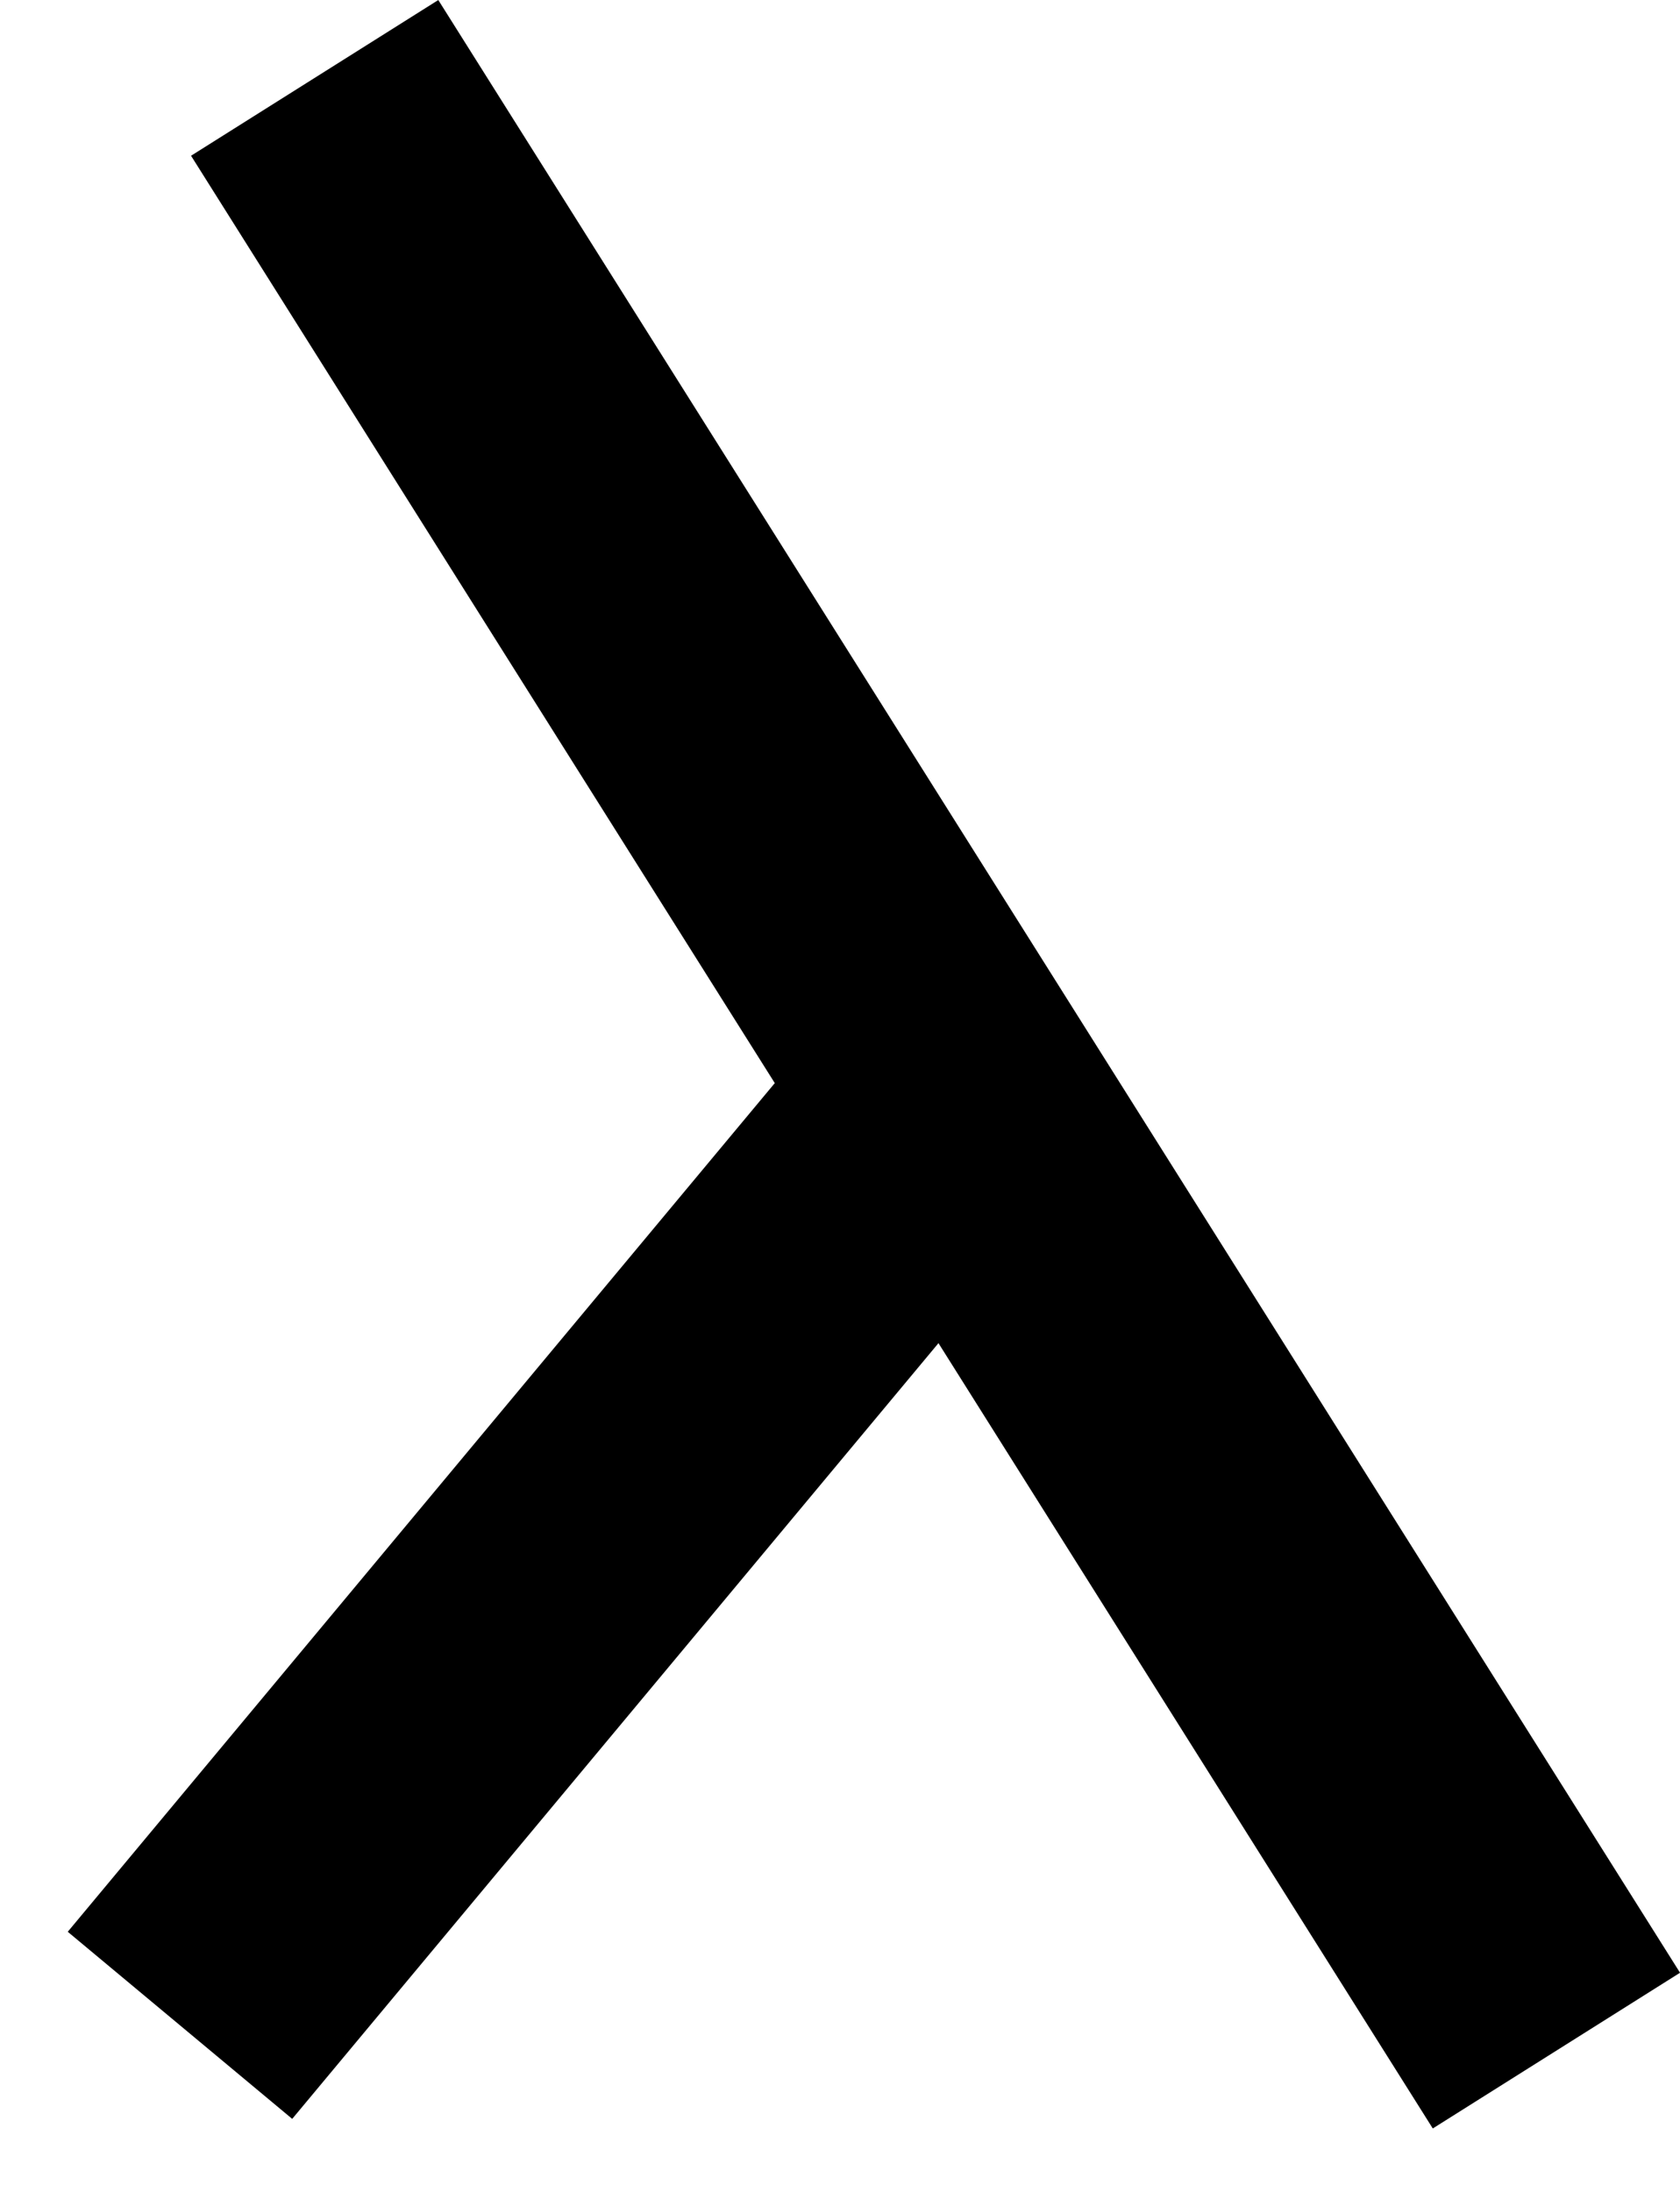 
<svg width="23" height="30" viewBox="0 0 23 30" fill="none" xmlns="http://www.w3.org/2000/svg">
<line x1="2.464" y1="27.72" x2="12.464" y2="15.72" stroke="black" stroke-width="4"/>
<line x1="21.308" y1="28.066" x2="4.308" y2="1.066" stroke="black" stroke-width="4"/>
<style>
    line { stroke: #000; }
    @media (prefers-color-scheme: dark) {
    line { stroke: #FFF; }
    }
</style>
</svg>

